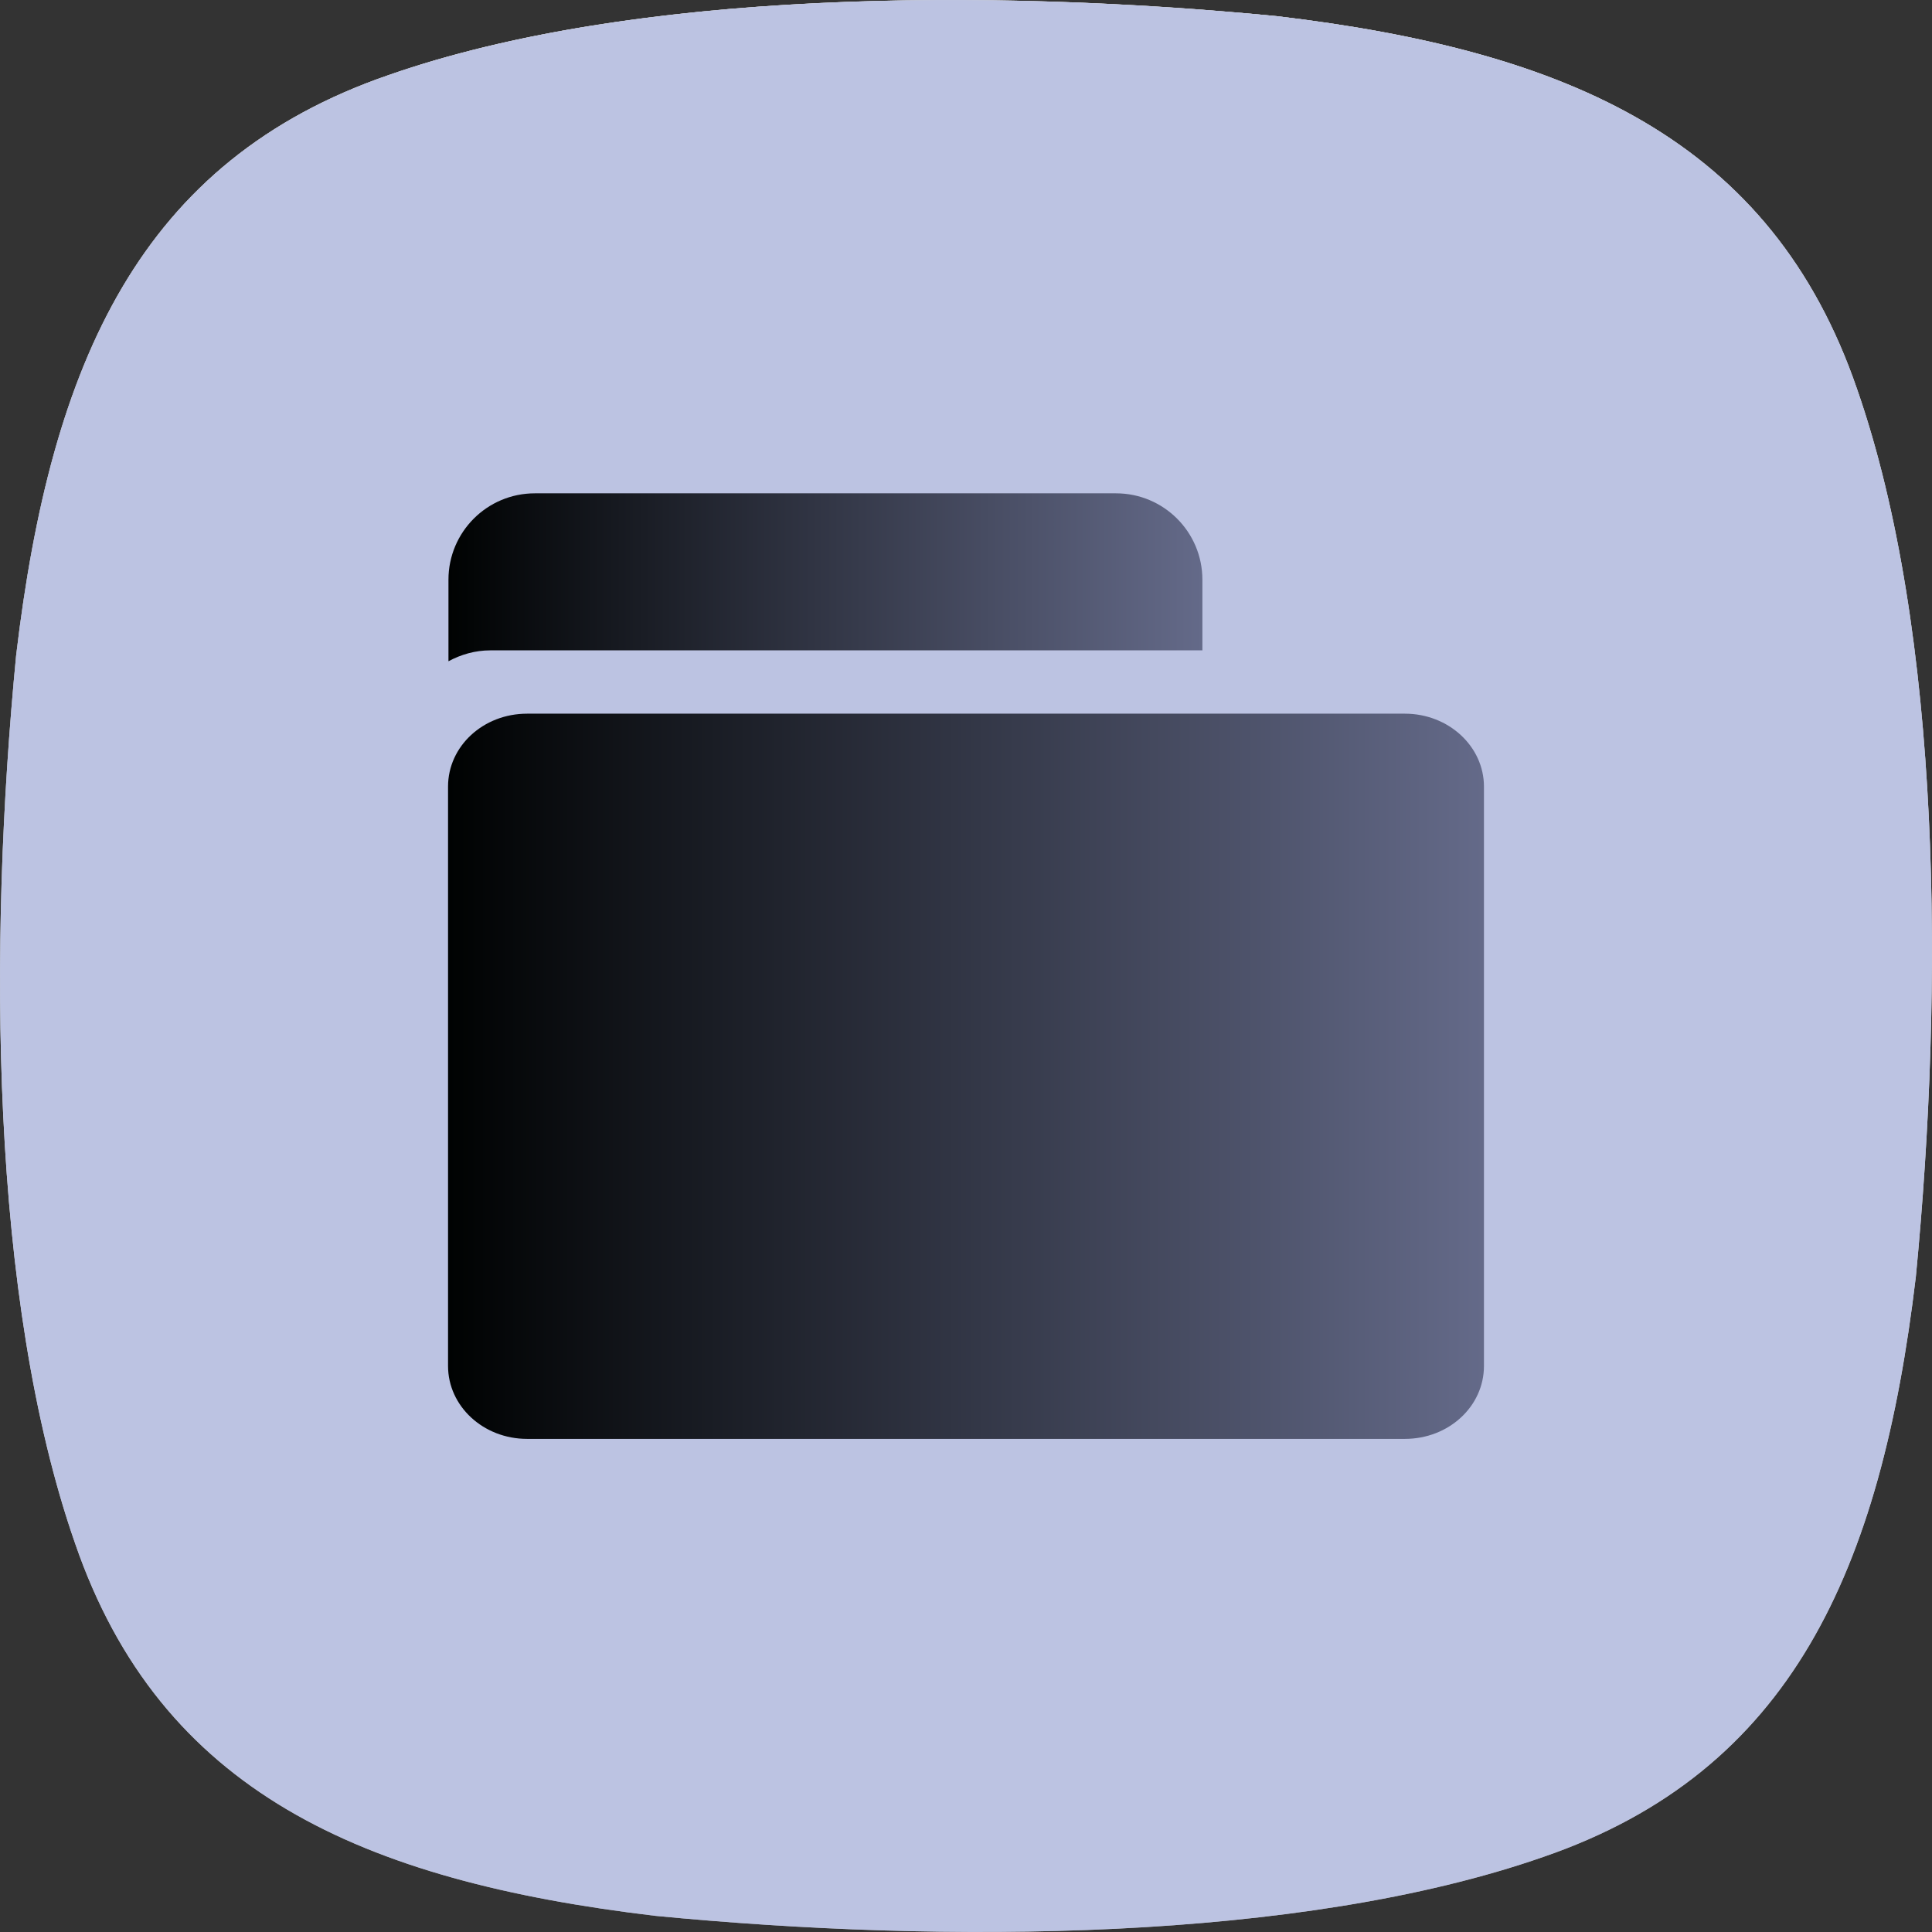 <?xml version="1.0" encoding="UTF-8"?>
<svg xmlns="http://www.w3.org/2000/svg" xmlns:xlink="http://www.w3.org/1999/xlink" viewBox="0 0 92.15 92.15">
  <rect x="0" y="0" width="92.15" height="92.15" fill="#333333" stroke="none"/>
  <defs>
    <style>
      .cls-1 {
        fill: #bcc3e2;
        mix-blend-mode: overlay;
      }

      .cls-2 {
        fill: url(#linear-gradient-4);
      }

      .cls-3 {
        fill: url(#linear-gradient-3);
      }

      .cls-4 {
        fill: url(#linear-gradient-2);
      }

      .cls-5 {
        fill: url(#linear-gradient);
      }

      .cls-6 {
        isolation: isolate;
      }
    </style>
    <linearGradient id="linear-gradient" x1="46.07" y1="100.69" x2="46.07" y2="-24.06" gradientUnits="userSpaceOnUse">
      <stop offset="0" stop-color="#939393"/>
      <stop offset=".05" stop-color="#a2a2a2"/>
      <stop offset=".19" stop-color="#c3c3c3"/>
      <stop offset=".33" stop-color="#ddd"/>
      <stop offset=".48" stop-color="#f0f0f0"/>
      <stop offset=".63" stop-color="#fbfbfb"/>
      <stop offset=".79" stop-color="#fff"/>
    </linearGradient>
    <linearGradient id="linear-gradient-2" x1="46.07" y1="92.15" x2="46.07" y2="0" gradientUnits="userSpaceOnUse">
      <stop offset=".4" stop-color="#000" stop-opacity="0"/>
      <stop offset="1" stop-color="#ccc"/>
    </linearGradient>
    <linearGradient id="linear-gradient-3" x1="21.38" y1="27.52" x2="57.35" y2="27.52" gradientUnits="userSpaceOnUse">
      <stop offset="0" stop-color="#000202"/>
      <stop offset="1" stop-color="#646a89"/>
    </linearGradient>
    <linearGradient id="linear-gradient-4" x1="21.37" y1="51.34" x2="70.78" y2="51.34" xlink:href="#linear-gradient-3"/>
  </defs>
  <g class="cls-6">
    <g id="Layer_2" data-name="Layer 2">
      <g id="Layer_1-2" data-name="Layer 1">
        <g>
          <g>
            <path class="cls-5" d="M88.57,18.54C84.5,6.71,74.91,2.43,60.89.77,47.15-.56,30.17-.48,18.54,3.58,6.71,7.65,2.43,17.24.77,31.26c-1.33,13.74-1.25,30.71,2.81,42.35,4.07,11.83,13.65,16.1,27.68,17.77,13.74,1.33,30.71,1.25,42.35-2.81,11.83-4.07,16.1-13.65,17.77-27.68,1.33-13.74,1.25-30.71-2.81-42.35Z"/>
            <path class="cls-4" d="M45.37.38c5.02,0,10.22.26,15.47.76,15.8,1.88,23.73,6.95,27.36,17.52,4.86,13.91,3.57,34.13,2.8,42.18-1.88,15.8-6.95,23.73-17.52,27.36-6.67,2.33-15.9,3.56-26.71,3.56-5.02,0-10.22-.26-15.47-.76-15.8-1.88-23.73-6.95-27.36-17.52C-.92,59.57.37,39.35,1.15,31.31,3.02,15.5,8.1,7.58,18.66,3.94,25.33,1.61,34.57.38,45.37.38M45.37,0C35.74,0,26.03.96,18.54,3.58,6.71,7.65,2.43,17.24.77,31.26c-1.33,13.74-1.25,30.71,2.81,42.35,4.07,11.83,13.65,16.1,27.68,17.77,4.89.47,10.19.77,15.51.77,9.63,0,19.34-.96,26.83-3.58,11.83-4.07,16.1-13.65,17.77-27.68,1.33-13.74,1.25-30.71-2.81-42.35C84.5,6.71,74.91,2.43,60.89.77,56,.29,50.7,0,45.37,0h0Z"/>
            <path class="cls-1" d="M88.57,18.54C84.5,6.71,74.91,2.43,60.89.77,47.15-.56,30.17-.48,18.54,3.58,6.71,7.65,2.43,17.24.77,31.26c-1.33,13.74-1.25,30.71,2.81,42.35,4.07,11.83,13.65,16.1,27.68,17.77,13.74,1.33,30.71,1.25,42.35-2.81,11.83-4.07,16.1-13.65,17.77-27.68,1.33-13.74,1.25-30.71-2.81-42.35Z"/>
          </g>
          <g>
            <path class="cls-3" d="M57.35,31.01v-3.36c0-2.28-1.85-4.12-4.12-4.12h-27.72c-2.28,0-4.12,1.85-4.12,4.12v3.89c.59-.32,1.27-.52,2-.52h33.97Z"/>
            <path class="cls-2" d="M67.01,34.04H25.14c-2.09,0-3.77,1.55-3.77,3.48v27.63c0,1.92,1.68,3.48,3.77,3.48h41.87c2.09,0,3.77-1.55,3.77-3.48v-27.63c0-1.92-1.69-3.48-3.77-3.48Z"/>
          </g>
        </g>
      </g>
    </g>
  </g>
</svg>